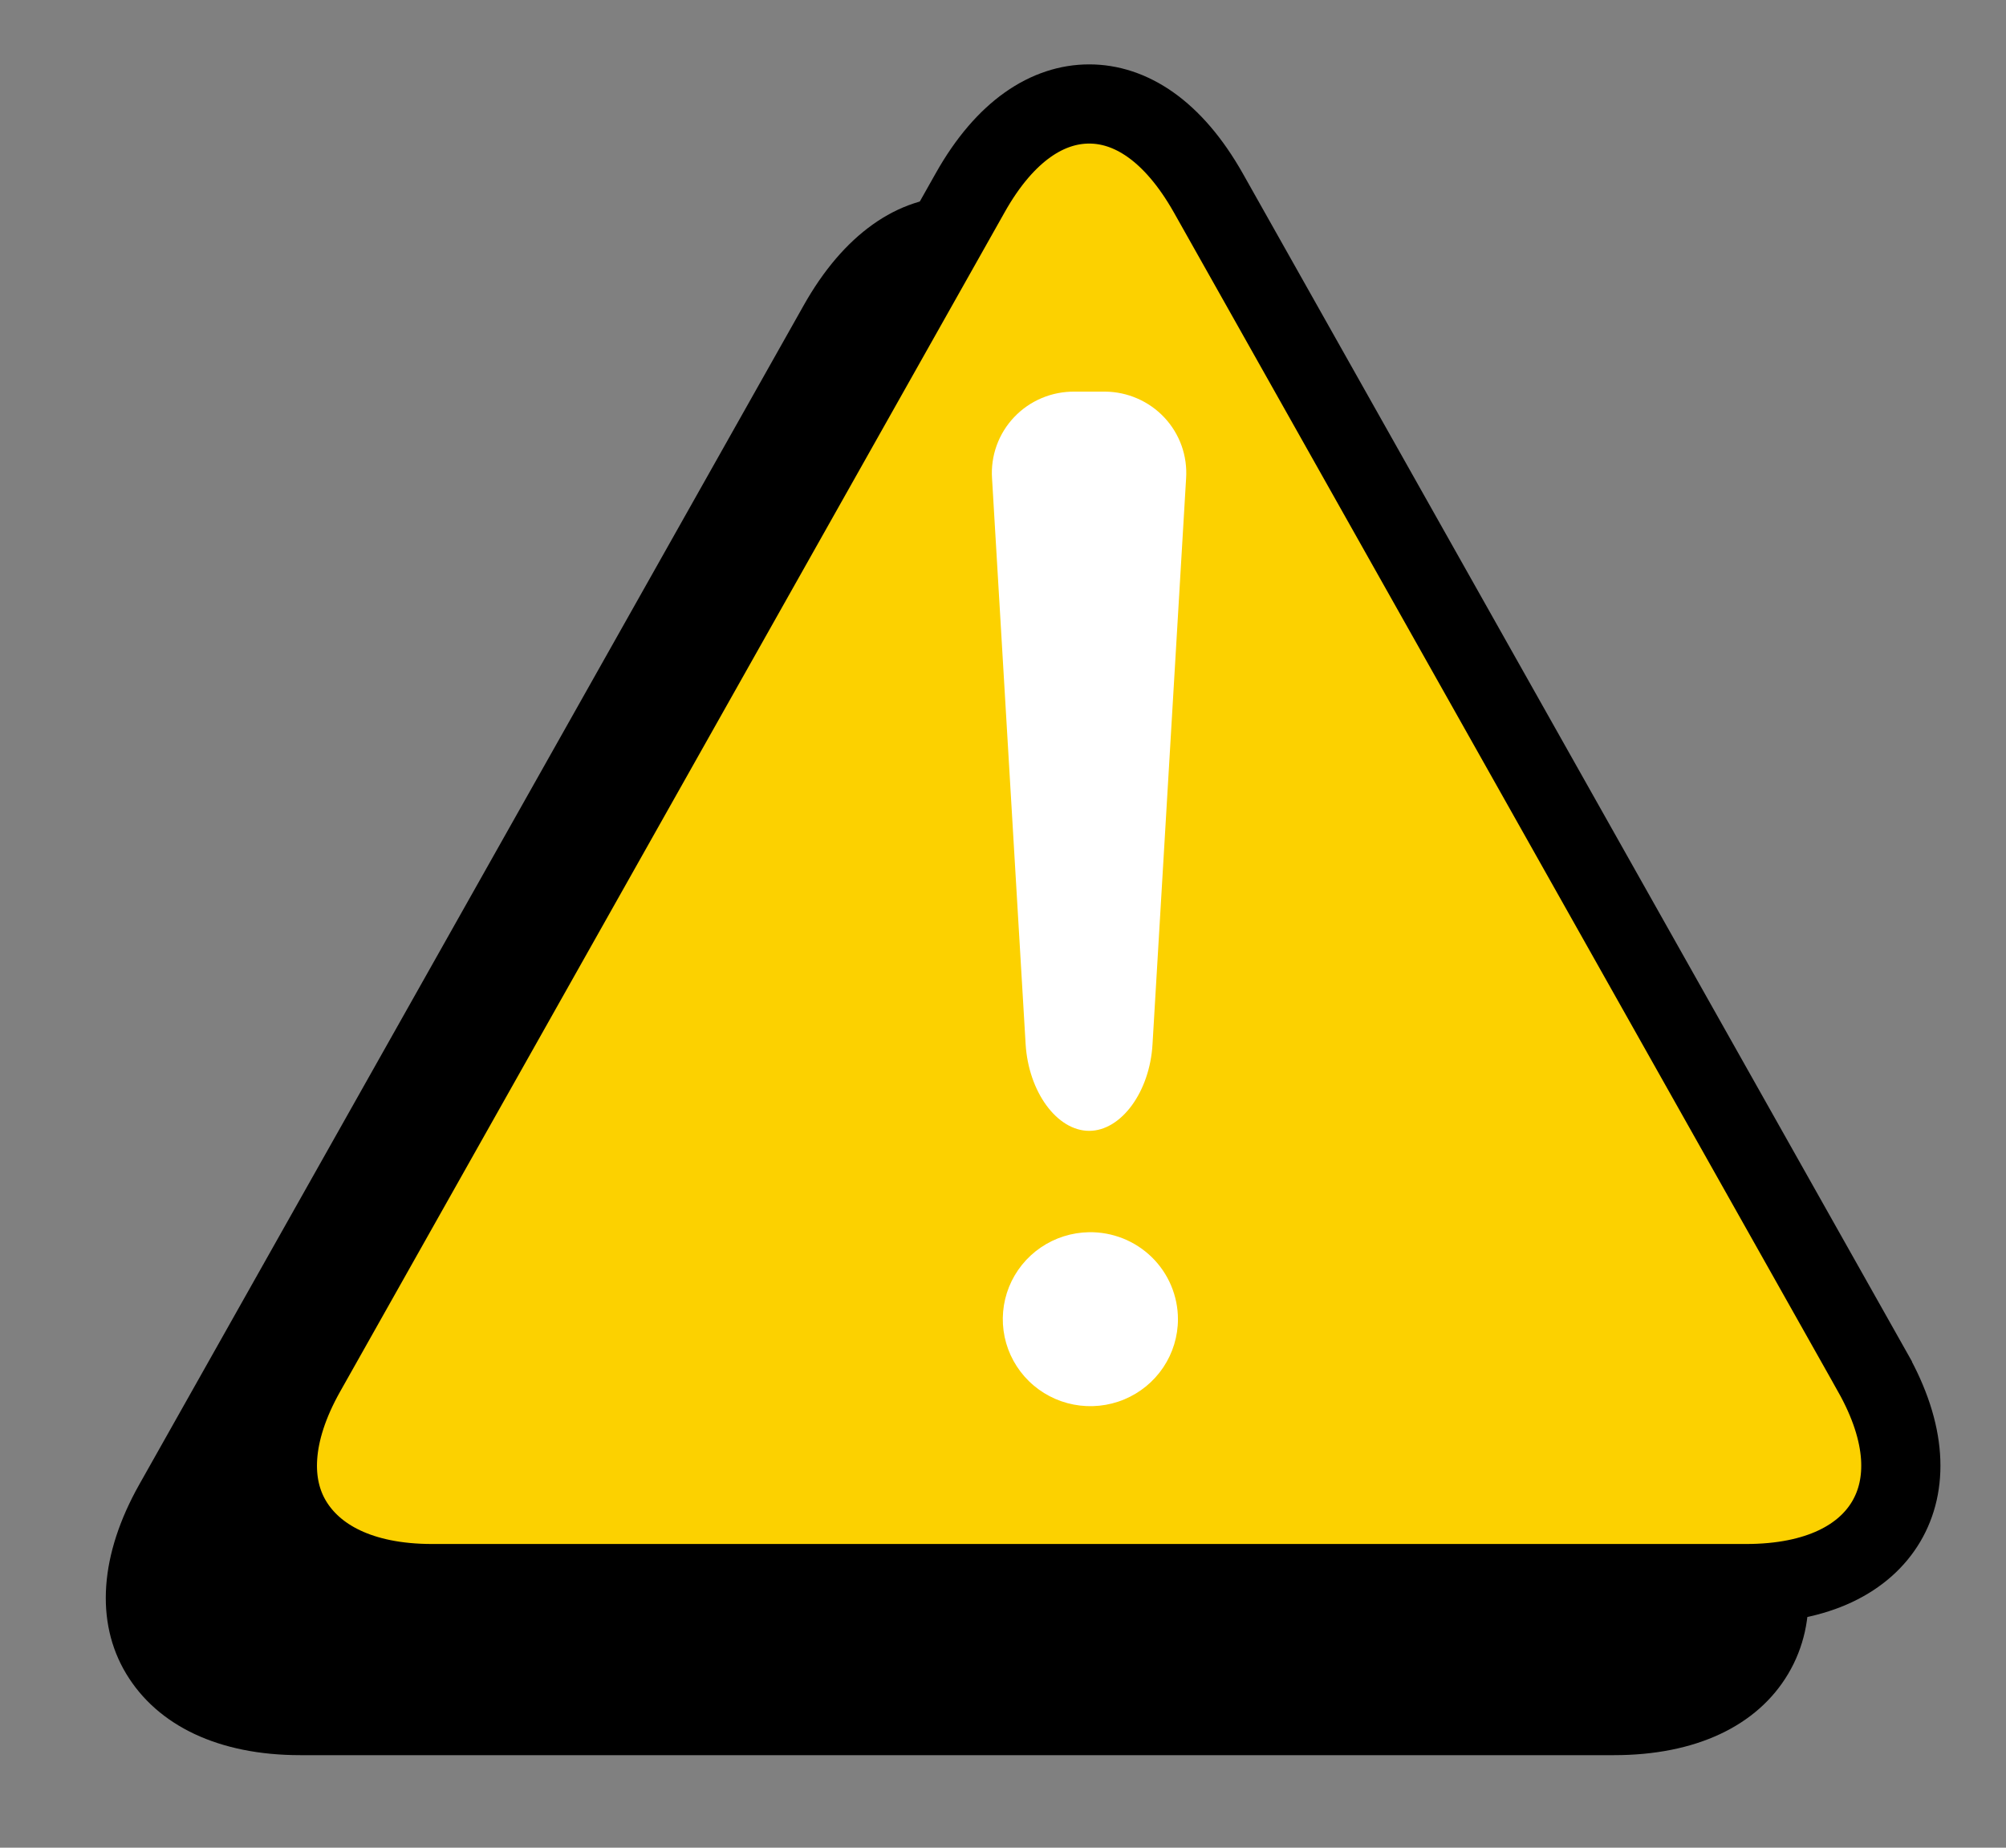 <svg width="76" height="70" viewBox="0 0 76 70" fill="none" xmlns="http://www.w3.org/2000/svg">
<rect x="0" y="0" width="76" height="70" fill="#808080" stroke="none"/>
<path d="M42.085 11.572C40.577 8.903 38.539 7.439 36.266 7.439C33.992 7.439 31.946 8.903 30.447 11.572L5.277 56.239C3.787 58.883 3.593 61.434 4.78 63.408C5.968 65.382 8.292 66.494 11.374 66.494H61.149C64.231 66.494 66.572 65.399 67.751 63.408C68.93 61.417 68.737 58.883 67.246 56.239L42.085 11.572Z" fill="black"/>
<path d="M36.754 7.308L36.755 7.306C38.097 4.918 39.724 3.939 41.266 3.939C42.805 3.939 44.426 4.915 45.779 7.309L70.939 51.975L70.939 51.976C72.267 54.33 72.276 56.266 71.461 57.644C70.64 59.03 68.9 59.994 66.149 59.994H16.374C13.636 59.994 11.899 59.021 11.066 57.635C10.251 56.279 10.255 54.332 11.584 51.976L11.584 51.976L36.754 7.308Z" fill="#FCD100" stroke="black" stroke-width="3"/>
<path d="M41.26 46.682C40.605 46.692 39.969 46.894 39.43 47.262C38.891 47.63 38.474 48.148 38.23 48.751C37.987 49.354 37.929 50.015 38.062 50.651C38.196 51.287 38.516 51.869 38.982 52.325C39.448 52.781 40.039 53.09 40.681 53.213C41.323 53.336 41.988 53.268 42.591 53.017C43.194 52.767 43.71 52.344 44.072 51.803C44.434 51.263 44.628 50.627 44.628 49.978C44.628 49.541 44.54 49.108 44.37 48.705C44.201 48.302 43.952 47.936 43.638 47.629C43.325 47.323 42.953 47.081 42.545 46.918C42.136 46.756 41.699 46.675 41.26 46.682Z" fill="white"/>
<path d="M41.265 42.842C42.478 42.842 43.564 41.362 43.665 39.555L44.937 18.124C44.965 17.704 44.907 17.283 44.766 16.886C44.624 16.489 44.402 16.125 44.113 15.817C43.824 15.509 43.474 15.263 43.086 15.095C42.698 14.926 42.279 14.838 41.855 14.837H40.709C40.282 14.833 39.858 14.916 39.465 15.082C39.072 15.248 38.717 15.493 38.424 15.802C38.13 16.111 37.904 16.477 37.76 16.876C37.616 17.276 37.556 17.701 37.585 18.124L38.857 39.555C38.966 41.362 40.044 42.842 41.265 42.842Z" fill="white"/>
</svg>
